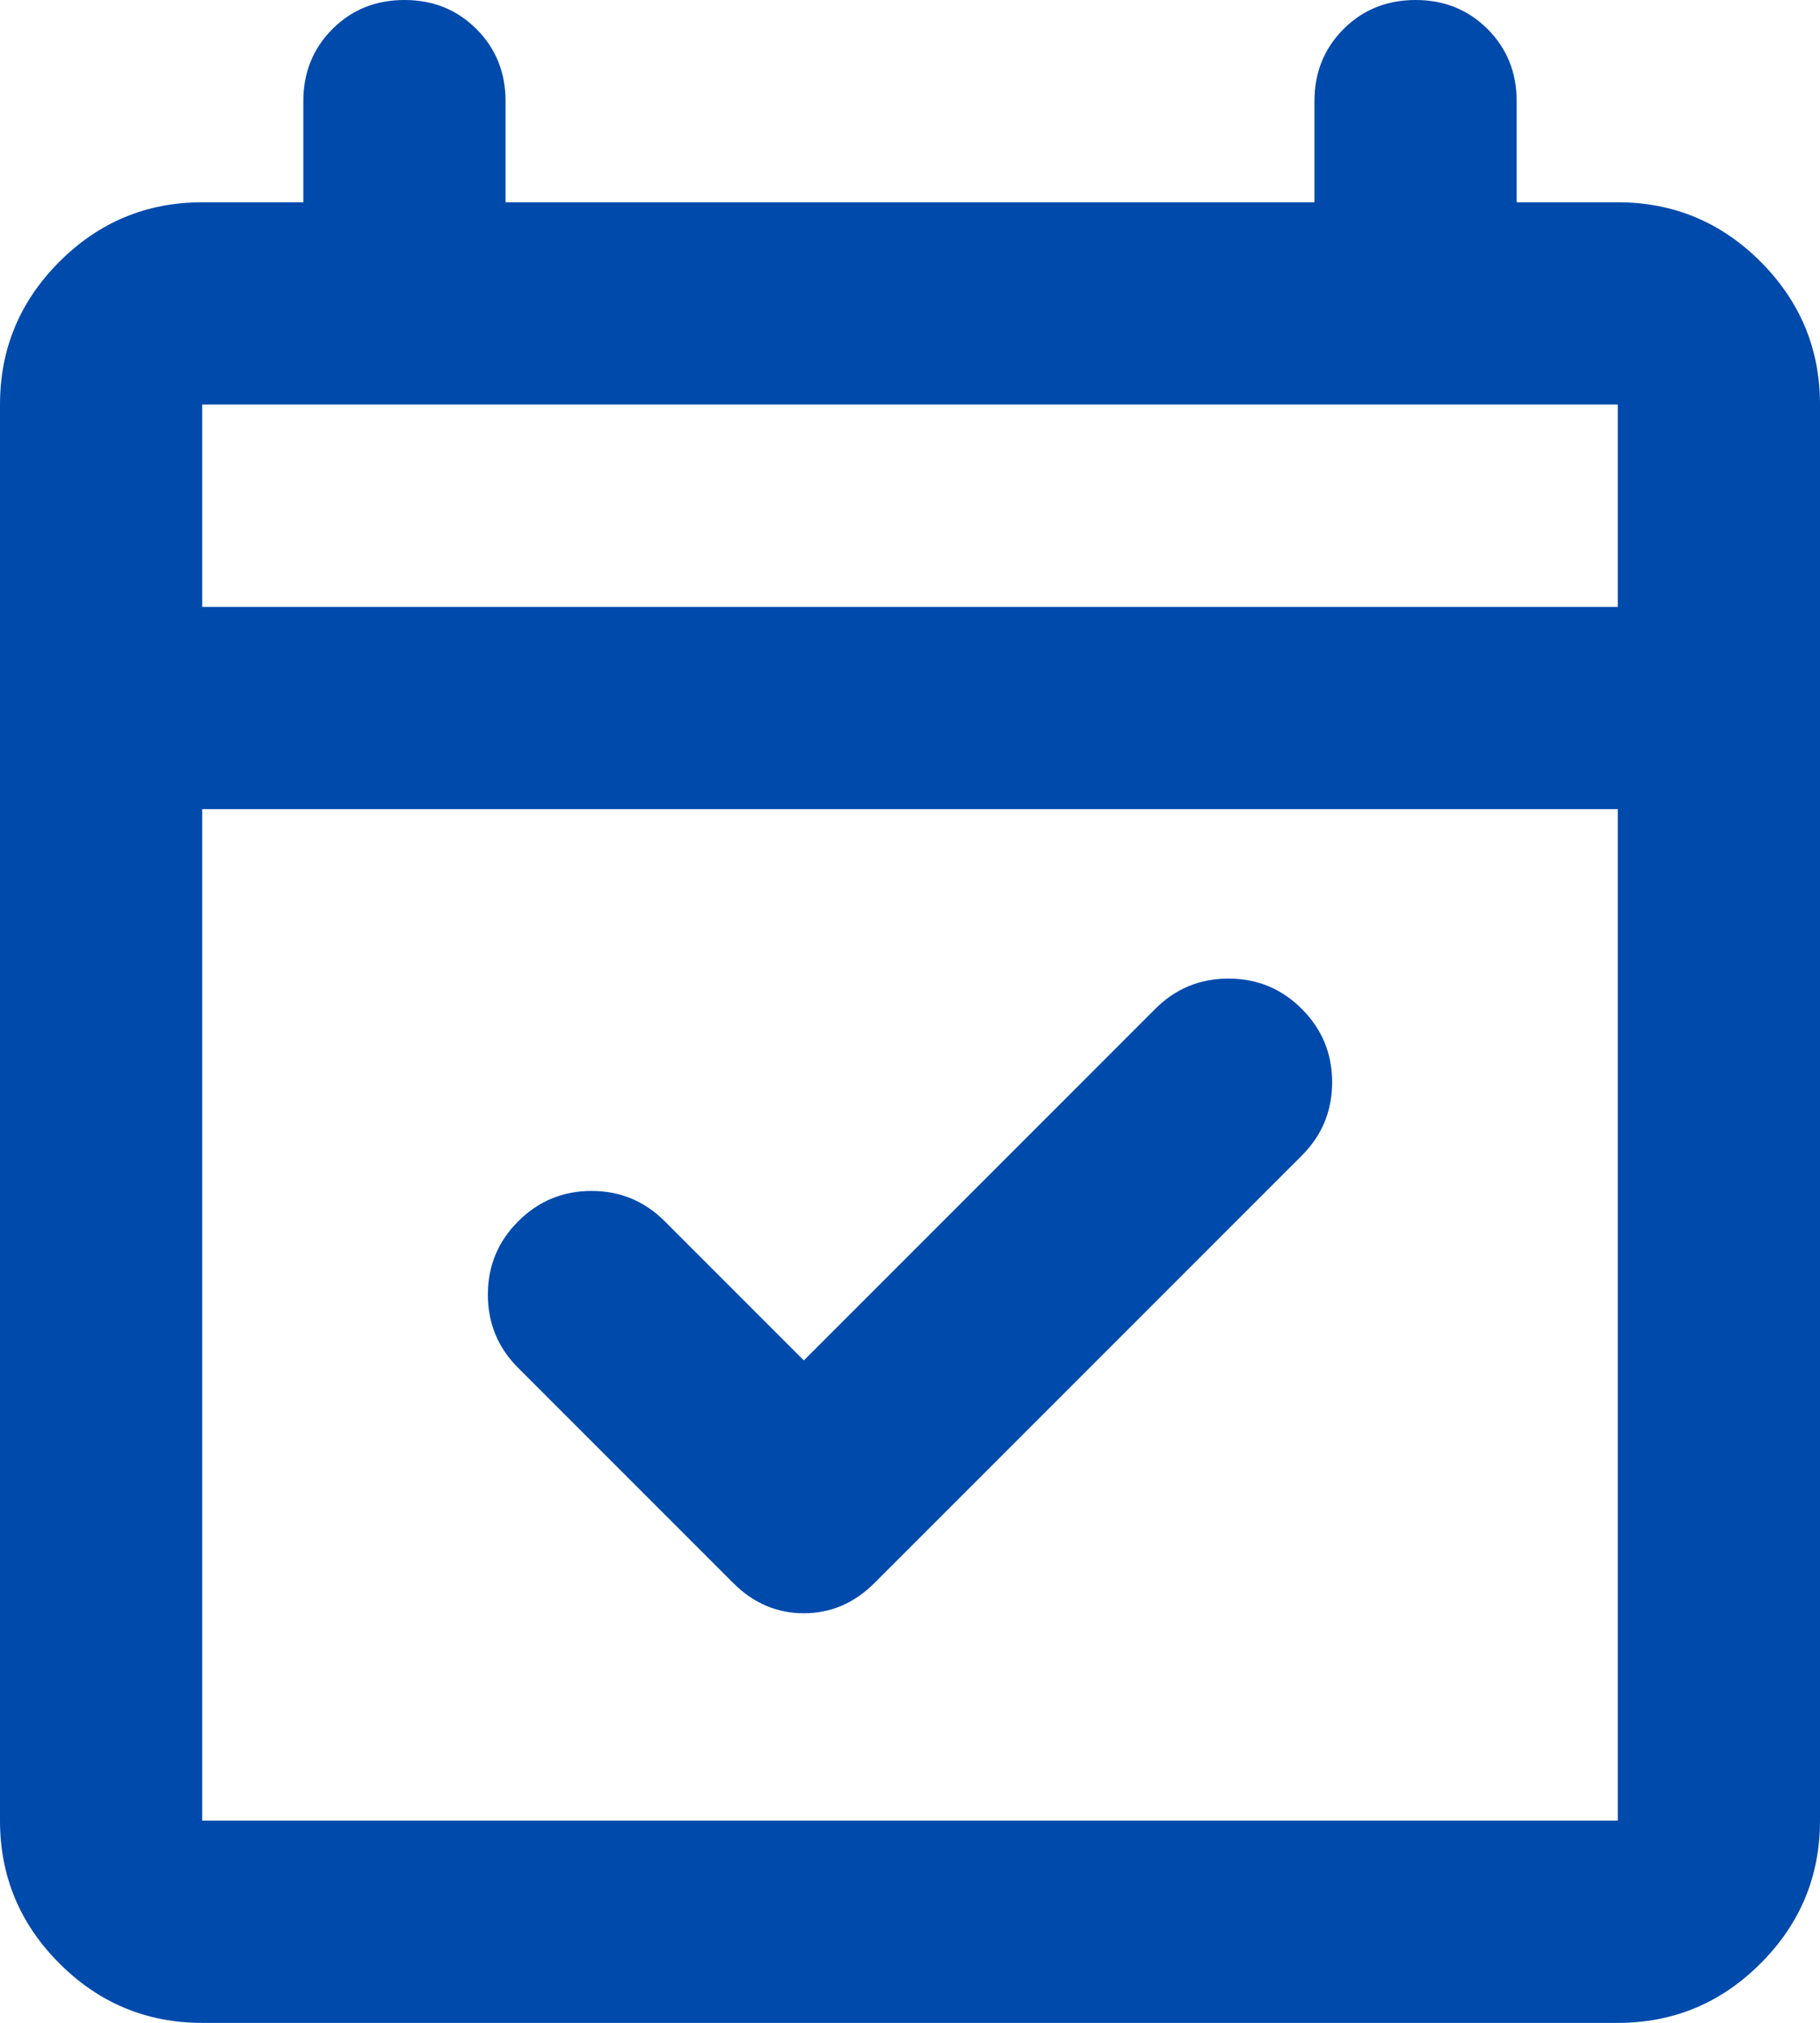 <svg width="36" height="40" viewBox="0 0 36 40" fill="none" xmlns="http://www.w3.org/2000/svg">
<path d="M15.9 26.901L22.85 19.951C23.25 19.55 23.733 19.351 24.3 19.351C24.867 19.351 25.35 19.55 25.75 19.951C26.15 20.351 26.35 20.834 26.35 21.401C26.35 21.967 26.15 22.451 25.75 22.851L17.3 31.3C16.9 31.701 16.433 31.901 15.9 31.901C15.367 31.901 14.9 31.701 14.5 31.3L10.25 27.05C9.85 26.651 9.65 26.167 9.65 25.601C9.65 25.034 9.85 24.55 10.25 24.151C10.65 23.75 11.133 23.55 11.7 23.55C12.267 23.55 12.75 23.75 13.15 24.151L15.9 26.901ZM4 40.001C2.9 40.001 1.958 39.609 1.175 38.825C0.392 38.042 0 37.1 0 36.001V8C0 6.9 0.392 5.959 1.175 5.175C1.958 4.392 2.9 4 4 4H6V2C6 1.434 6.192 0.959 6.575 0.575C6.958 0.192 7.433 0 8 0C8.567 0 9.042 0.192 9.425 0.575C9.808 0.959 10 1.434 10 2V4H26V2C26 1.434 26.192 0.959 26.575 0.575C26.958 0.192 27.433 0 28 0C28.567 0 29.042 0.192 29.425 0.575C29.808 0.959 30 1.434 30 2V4H32C33.1 4 34.042 4.392 34.825 5.175C35.608 5.959 36 6.9 36 8V36.001C36 37.1 35.608 38.042 34.825 38.825C34.042 39.609 33.1 40.001 32 40.001H4ZM4 36.001H32V16H4V36.001ZM4 12.001H32V8H4V12.001Z" fill="#004AAC"/>
</svg>
